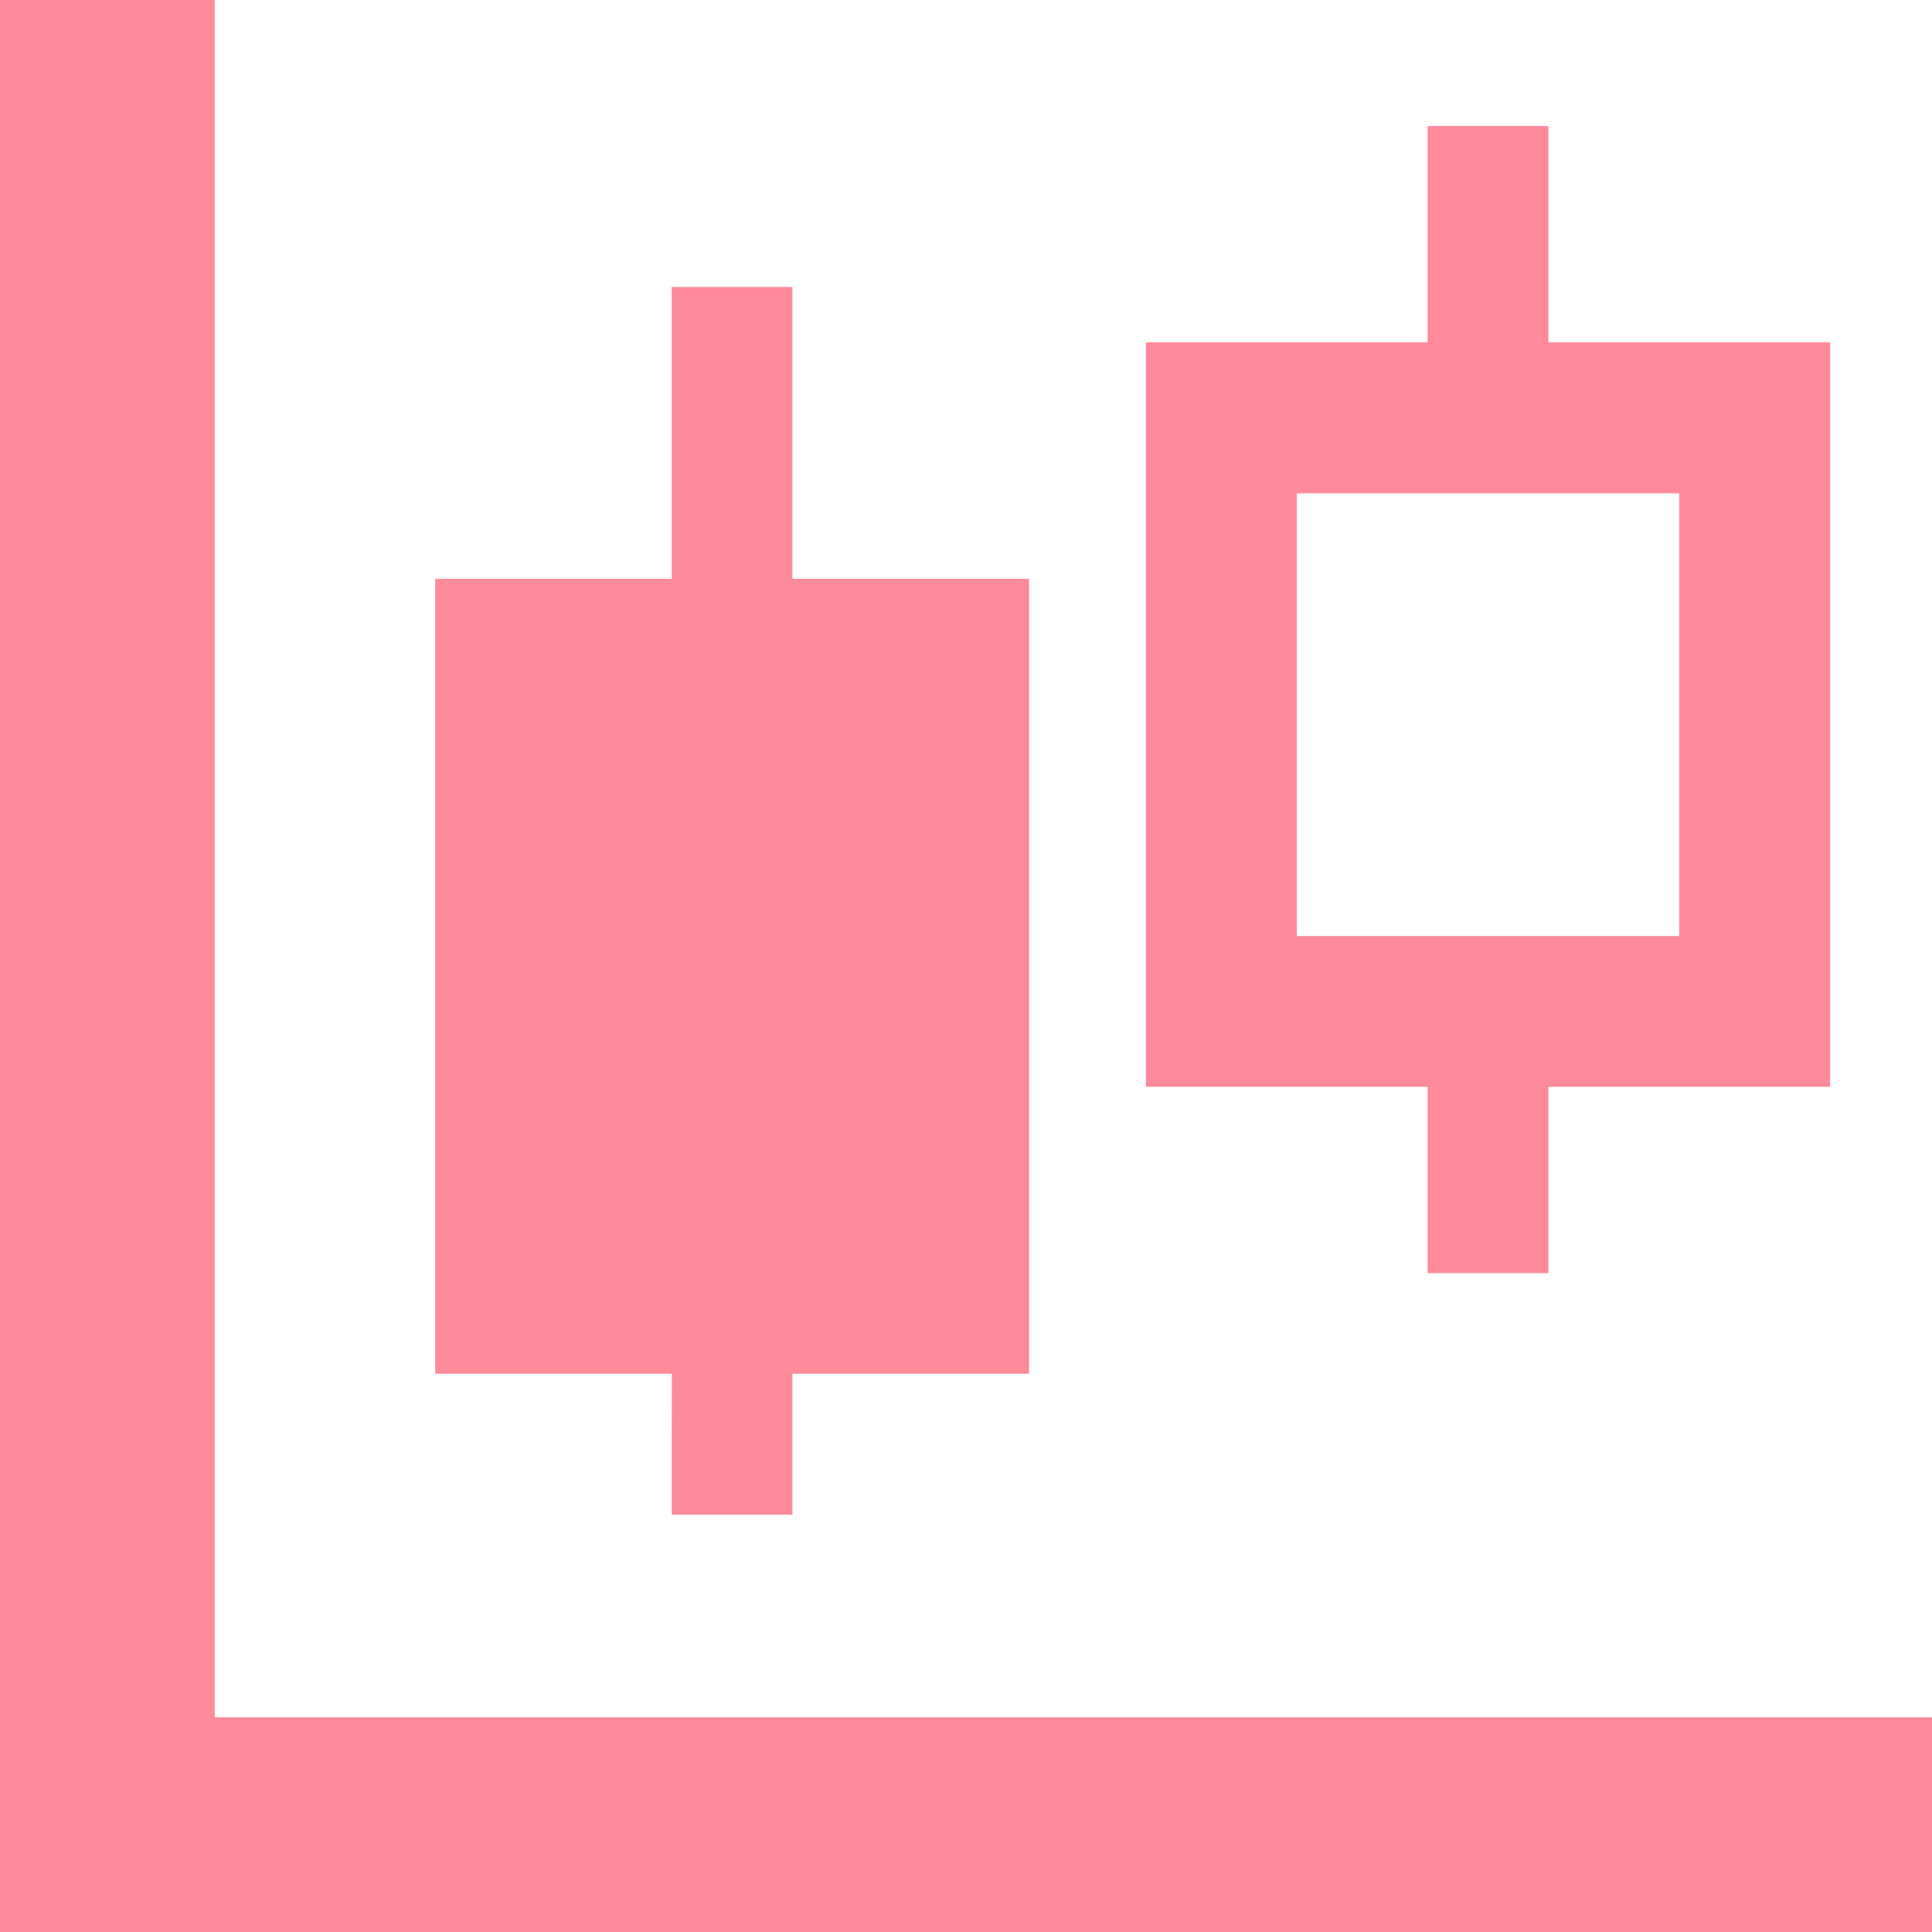 <svg xmlns="http://www.w3.org/2000/svg" xmlns:xlink="http://www.w3.org/1999/xlink" width="40" height="40" viewBox="0 0 40 40">
  <defs>
    <clipPath id="clip-path">
      <rect id="長方形_9095" data-name="長方形 9095" width="40" height="40" transform="translate(420 -7)" fill="#ff8a9a" stroke="#707070" stroke-width="1"/>
    </clipPath>
  </defs>
  <g id="マスクグループ_120" data-name="マスクグループ 120" transform="translate(-420 7)" clip-path="url(#clip-path)">
    <g id="株価のローソク足のグラフアイコン素材" transform="translate(420 -7)">
      <path id="パス_30136" data-name="パス 30136" d="M38.705,35.554H4.445V0H0V40H40V35.554Z" fill="#ff8a9a"/>
      <path id="パス_30137" data-name="パス 30137" d="M13.906,31.359h2.5V28.442h4.9V11.984h-4.9V5.942h-2.5v6.042H9.01V28.442h4.9Z" fill="#ff8a9a"/>
      <path id="パス_30138" data-name="パス 30138" d="M29.558,26.359h2.5V22.5h5.833V7.088H32.058V2.609h-2.5V7.088H23.725V22.5h5.833ZM26.85,19.38V10.213h7.917V19.38Z" fill="#ff8a9a"/>
    </g>
  </g>
</svg>
